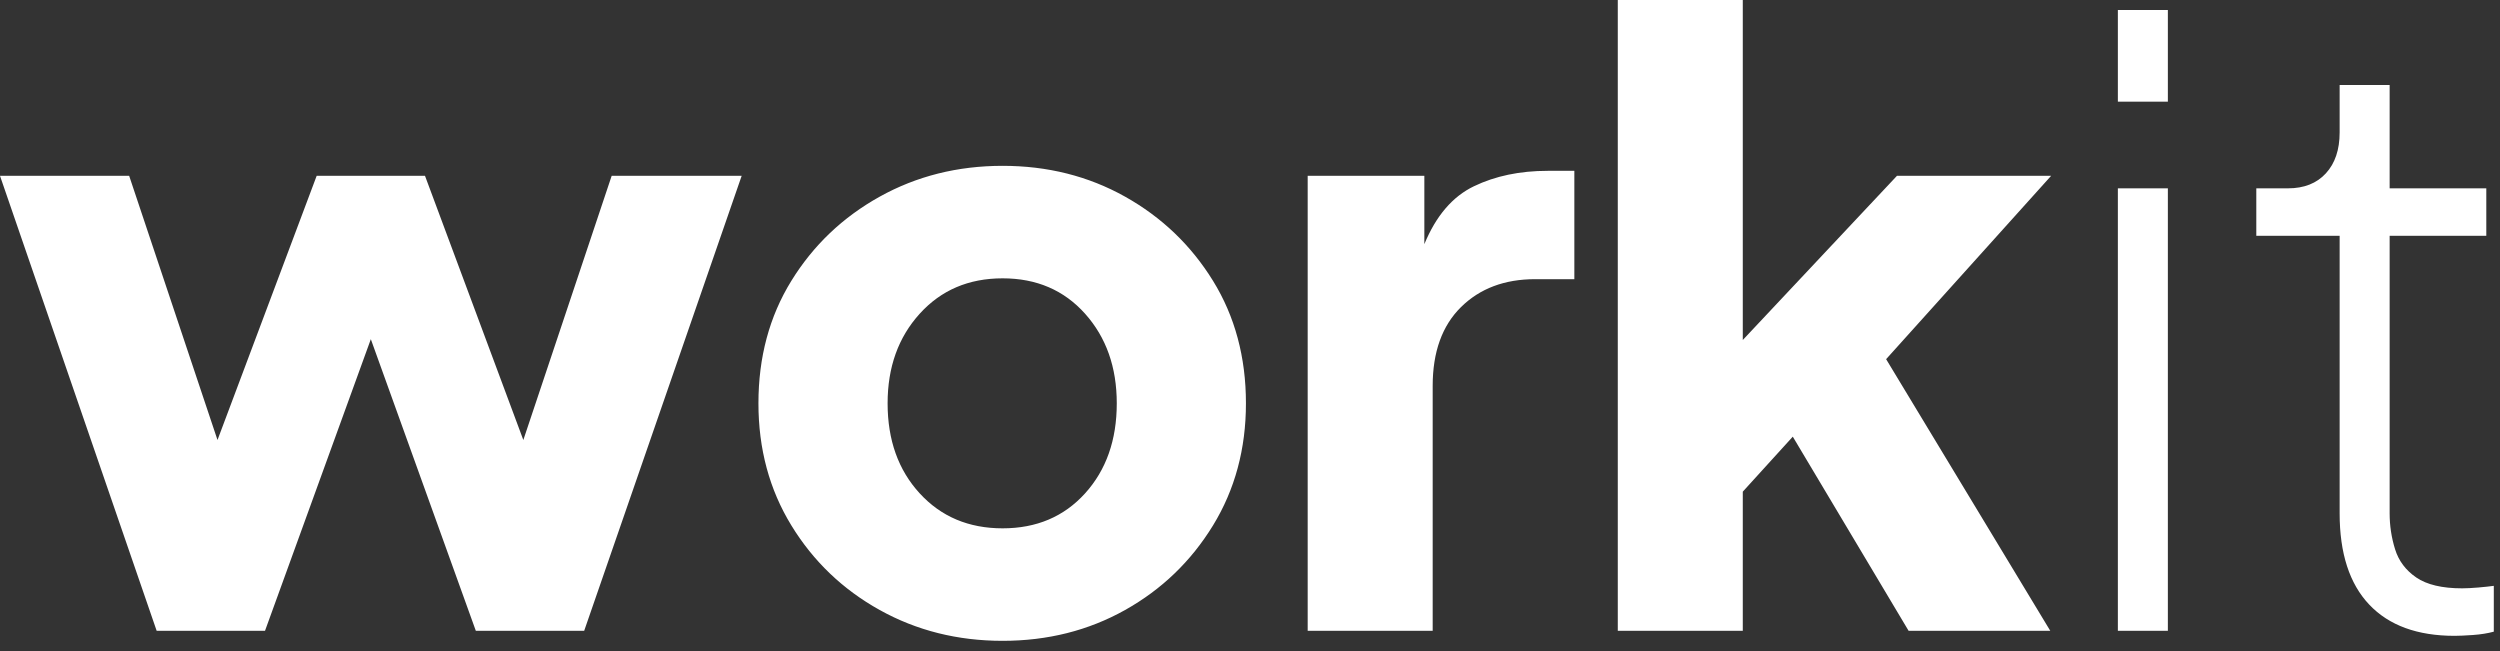 <svg width="96" height="25" viewBox="0 0 96 25" fill="none" xmlns="http://www.w3.org/2000/svg">
<rect x="0" y="0" width="96" height="25" fill="#333333" stroke="none"/>
<path fill-rule="evenodd" clip-rule="evenodd" d="M66.923 24.224V18.88L68.843 16.768L73.291 24.224H78.731L72.427 13.792L78.763 6.752H72.843L66.923 13.056V0H62.123V24.224H66.923ZM43.204 23.424C41.796 24.213 40.228 24.608 38.5 24.608C36.772 24.608 35.198 24.213 33.78 23.424C32.361 22.635 31.23 21.552 30.388 20.176C29.545 18.8 29.124 17.237 29.124 15.488C29.124 13.717 29.545 12.149 30.388 10.784C31.23 9.419 32.361 8.341 33.78 7.552C35.198 6.763 36.772 6.368 38.5 6.368C40.228 6.368 41.796 6.763 43.204 7.552C44.612 8.341 45.737 9.419 46.58 10.784C47.422 12.149 47.844 13.717 47.844 15.488C47.844 17.237 47.422 18.8 46.58 20.176C45.737 21.552 44.612 22.635 43.204 23.424ZM14.24 13.024L10.176 24.224H6.016L0 6.752H4.96L8.352 16.896L12.16 6.752H16.32L20.096 16.896L23.488 6.752H28.48L22.432 24.224H18.272L14.24 13.024ZM38.5 20.288C37.198 20.288 36.137 19.84 35.316 18.944C34.494 18.048 34.084 16.896 34.084 15.488C34.084 14.101 34.494 12.955 35.316 12.048C36.137 11.141 37.198 10.688 38.5 10.688C39.801 10.688 40.857 11.141 41.668 12.048C42.478 12.955 42.884 14.101 42.884 15.488C42.884 16.896 42.478 18.048 41.668 18.944C40.857 19.84 39.801 20.288 38.5 20.288ZM55.015 14.816V24.224H50.215V6.752H54.695V9.376C55.143 8.288 55.778 7.547 56.599 7.152C57.42 6.757 58.364 6.56 59.431 6.56H60.455V10.72H58.951C57.778 10.72 56.828 11.077 56.103 11.792C55.378 12.507 55.015 13.515 55.015 14.816ZM83.246 0.384V3.904H81.326V0.384H83.246ZM83.246 24.224V7.232H81.326V24.224H83.246ZM94.962 24.384C94.663 24.405 94.428 24.416 94.258 24.416C92.828 24.416 91.735 24.016 90.978 23.216C90.22 22.416 89.842 21.248 89.842 19.712V9.056H86.642V7.232H87.858C88.476 7.232 88.962 7.04 89.314 6.656C89.666 6.272 89.842 5.749 89.842 5.088V3.264H91.762V7.232H95.474V9.056H91.762V19.712C91.762 20.181 91.831 20.64 91.97 21.088C92.108 21.536 92.38 21.899 92.786 22.176C93.191 22.453 93.778 22.592 94.546 22.592C94.716 22.592 94.924 22.581 95.17 22.56C95.415 22.539 95.612 22.517 95.762 22.496V24.256C95.527 24.32 95.26 24.363 94.962 24.384Z" fill="white"/>
</svg>
